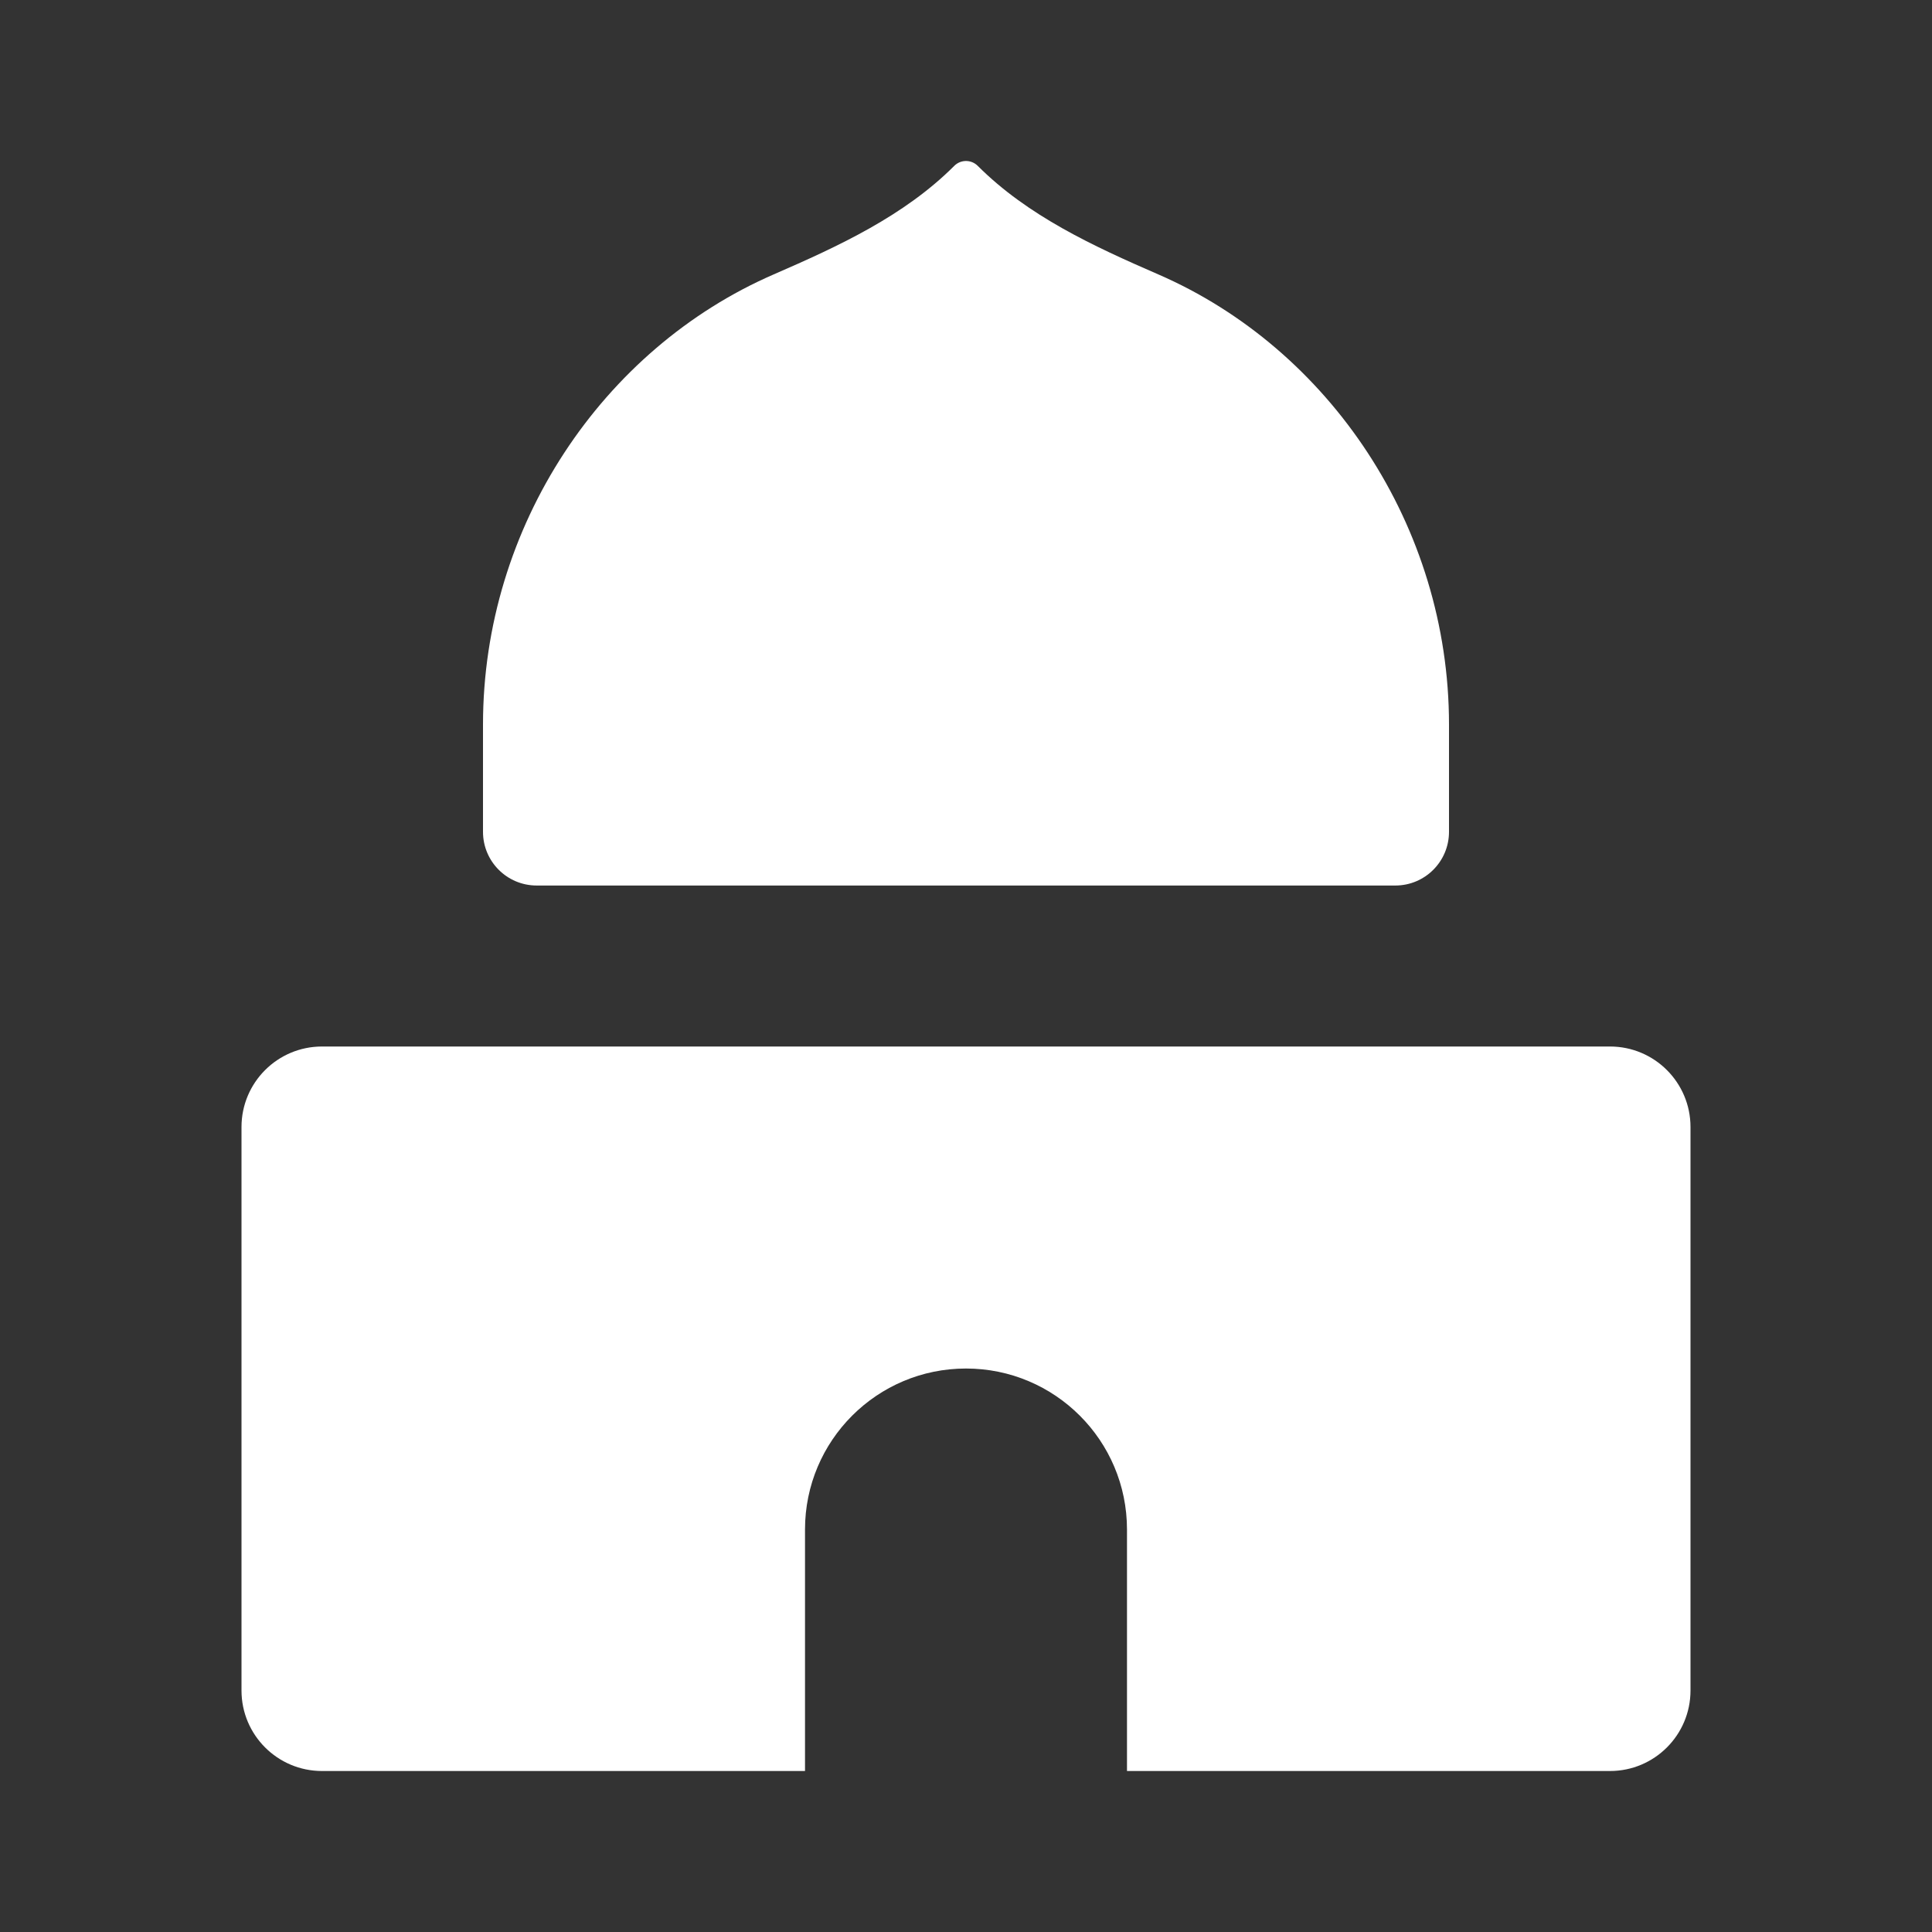 <svg width="61" height="61" viewBox="0 0 61 61" fill="none" xmlns="http://www.w3.org/2000/svg">
<rect x="0" y="0" width="61" height="61" fill="#333333" stroke="none"/>
<path fill-rule="evenodd" clip-rule="evenodd" d="M36.572 8.664C34.522 7.773 32.452 6.818 30.872 5.238C30.769 5.135 30.635 5.083 30.5 5.083C30.365 5.083 30.231 5.135 30.128 5.238C28.548 6.818 26.478 7.773 24.428 8.664C19.027 11.011 15.25 16.611 15.25 22.875V26.264C15.25 27.2 16.009 27.959 16.945 27.959H44.056C44.991 27.959 45.75 27.2 45.75 26.264V22.875C45.75 16.611 41.973 11.011 36.572 8.664ZM10.167 33.042C8.763 33.042 7.625 34.18 7.625 35.584V53.375C7.625 54.779 8.763 55.917 10.167 55.917H25.417V48.292C25.417 45.484 27.692 43.209 30.5 43.209C33.307 43.209 35.583 45.484 35.583 48.292V55.917H50.833C52.237 55.917 53.375 54.779 53.375 53.375V35.584C53.375 34.18 52.237 33.042 50.833 33.042H10.167Z" fill="white"/>
</svg>
